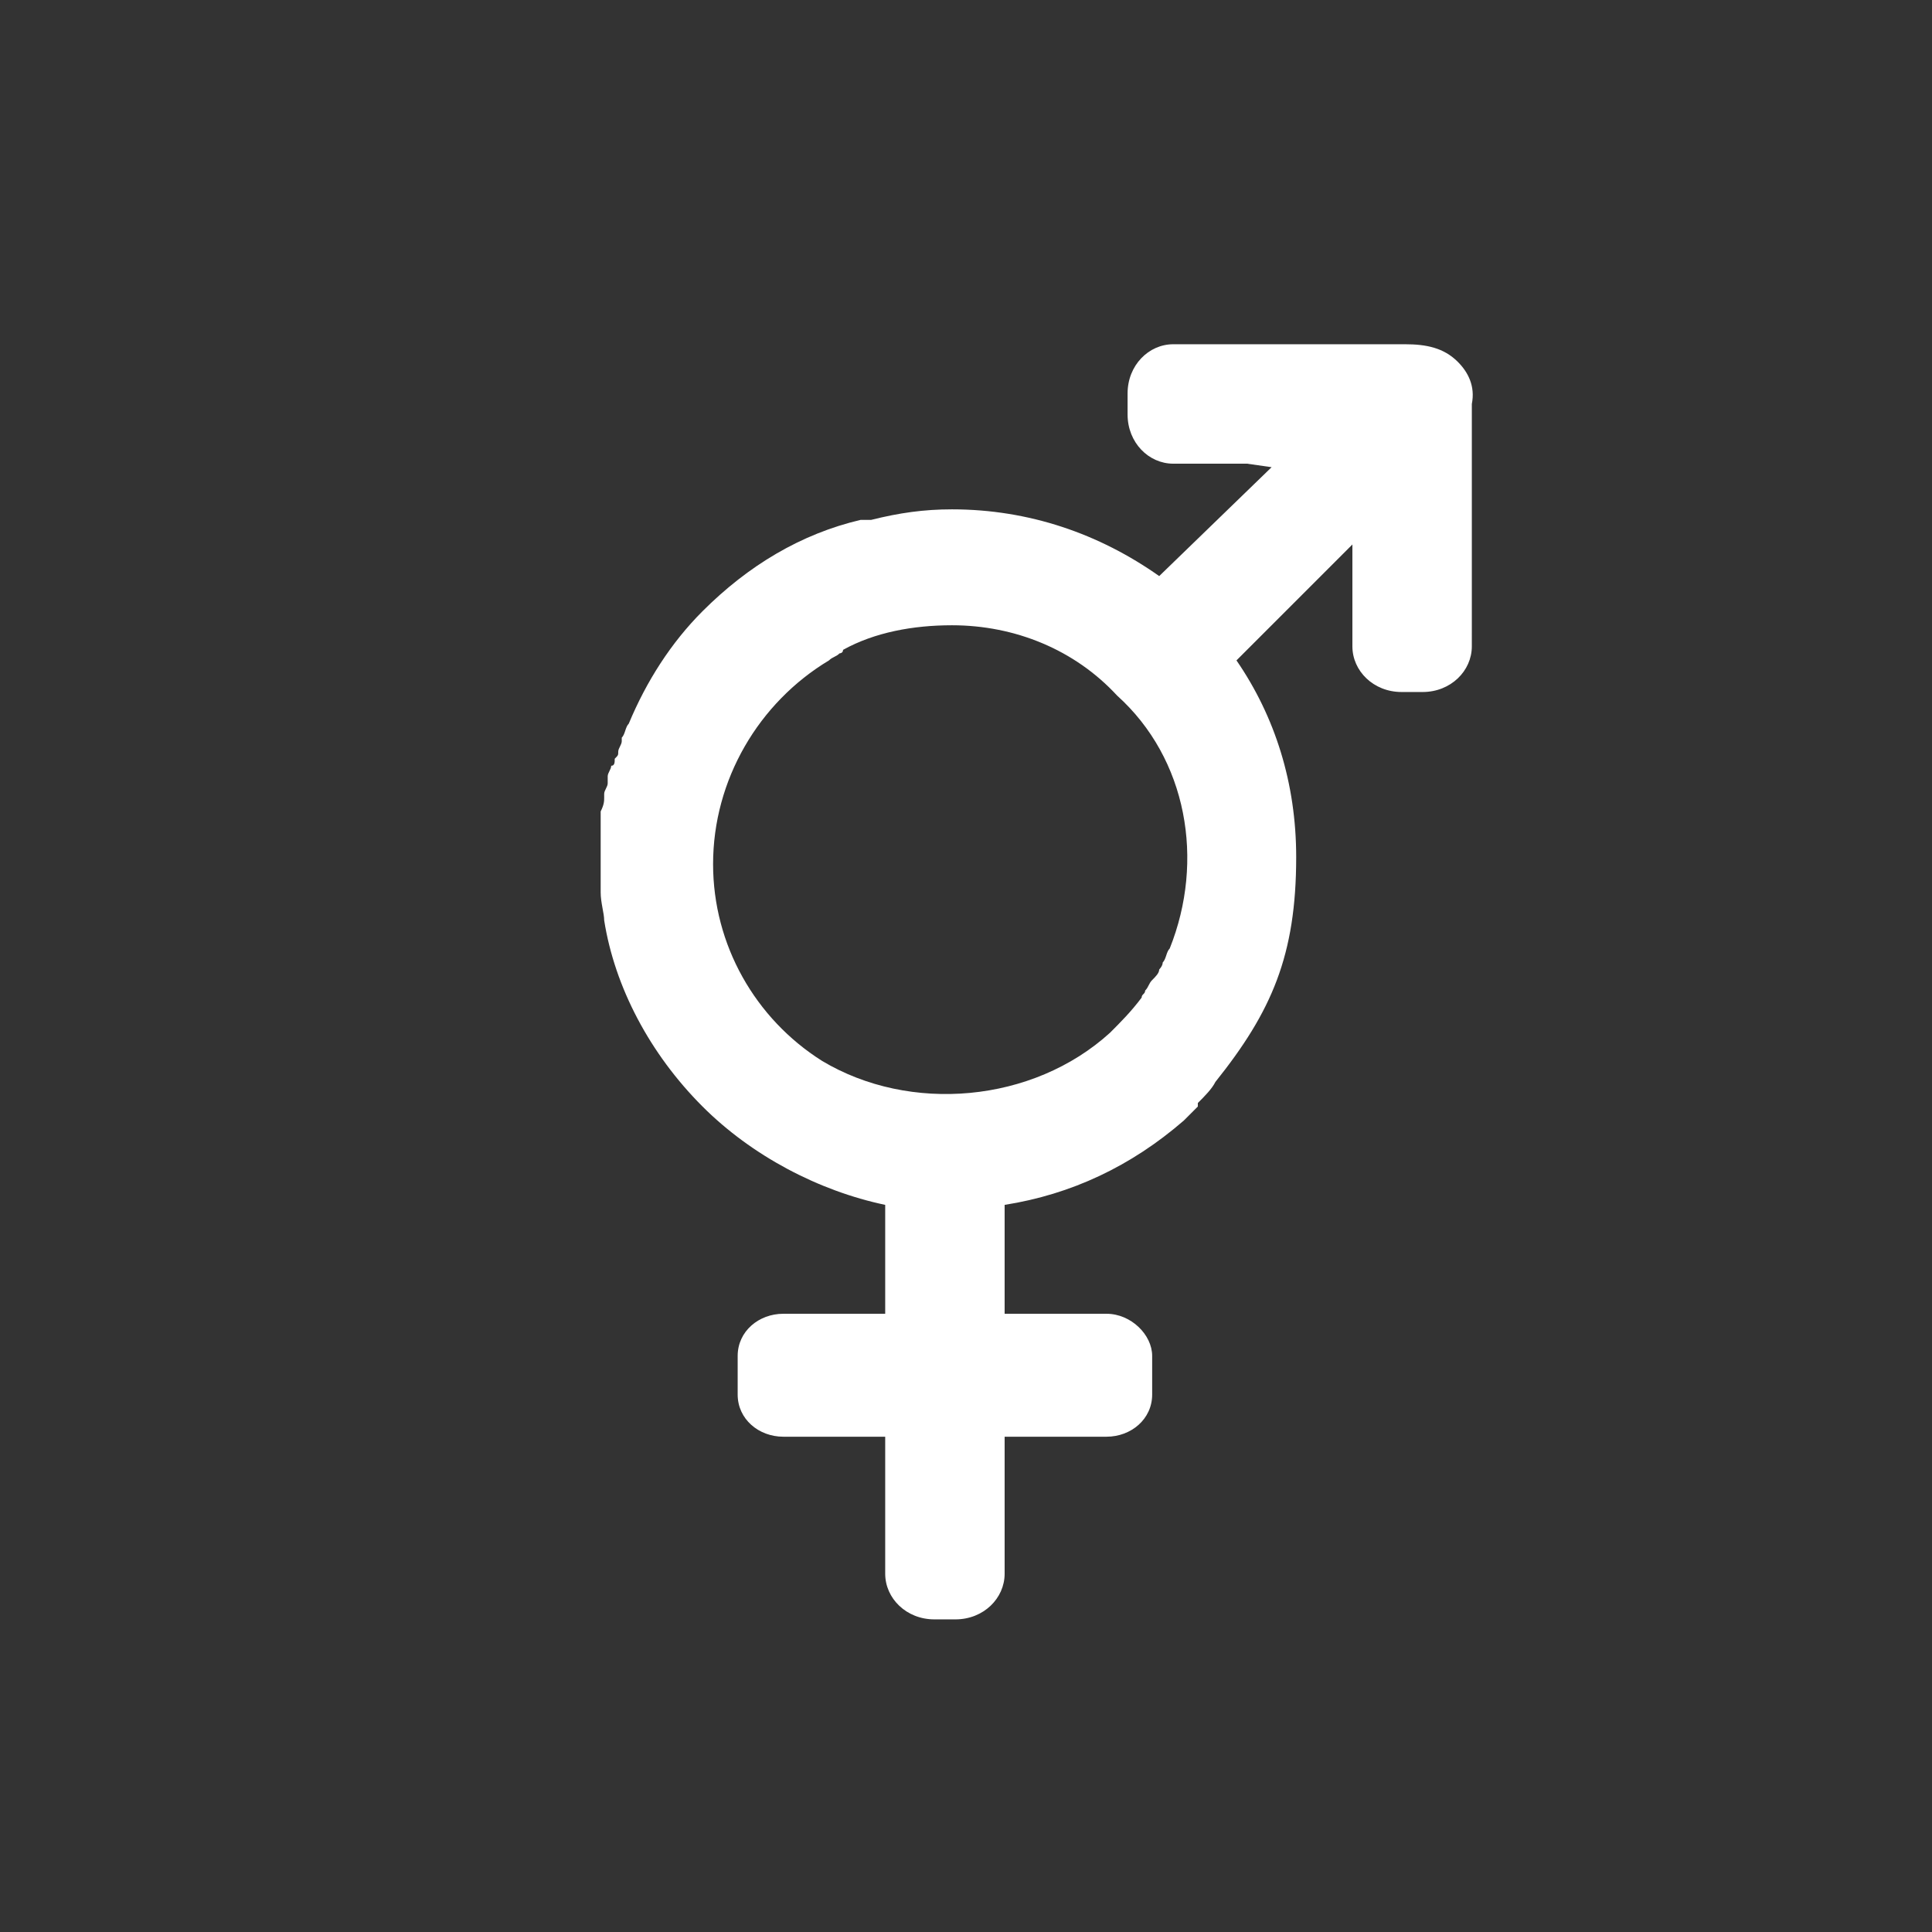 <?xml version="1.0" encoding="utf-8"?>
<!-- Generator: Adobe Illustrator 19.0.0, SVG Export Plug-In . SVG Version: 6.00 Build 0)  -->
<svg version="1.1" id="Capa_1" xmlns="http://www.w3.org/2000/svg" xmlns:xlink="http://www.w3.org/1999/xlink" x="0px" y="0px"
	 width="55px" height="55px" viewBox="0 0 55 55" style="enable-background:new 0 0 55 55;" xml:space="preserve">
<rect x="0" y="0" width="55" height="55" fill="#333333" stroke="none"/>
<style type="text/css">
	.st0{fill:none;}
	.st1{fill:#FFFFFF;}
</style>
<g>
	<rect class="st0" width="55" height="55"/>
	<g>
		<path class="st1" d="M41.5,10.3C41.5,10.3,41.5,10.3,41.5,10.3c-0.4-0.4-0.9-0.5-1.5-0.5h-2.7v0h-3.9c-0.7,0-1.3,0.6-1.3,1.4v0.6
			c0,0.8,0.6,1.4,1.3,1.4h2.1l0.7,0.1L33,16.4c-1.7-1.2-3.7-1.9-5.9-1.9c-0.8,0-1.5,0.1-2.3,0.3c-0.1,0-0.1,0-0.2,0c0,0-0.1,0-0.1,0
			c-1.7,0.4-3.2,1.3-4.5,2.6c-0.9,0.9-1.6,2-2.1,3.2c0,0,0,0,0,0c-0.1,0.1-0.1,0.3-0.2,0.4c0,0,0,0.1,0,0.1c0,0.1-0.1,0.2-0.1,0.3
			c0,0.1,0,0.1-0.1,0.2c0,0.1,0,0.2-0.1,0.2c0,0.1-0.1,0.2-0.1,0.3c0,0.1,0,0.1,0,0.2c0,0.1-0.1,0.2-0.1,0.3c0,0,0,0.1,0,0.1
			c0,0.1,0,0.2-0.1,0.4c0,0,0,0.1,0,0.1c0,0.1,0,0.3,0,0.4c0,0,0,0,0,0c0,0.3,0,0.6,0,0.9c0,0,0,0,0,0c0,0.3,0,0.6,0,0.8
			c0,0,0,0,0,0.1c0,0.3,0.1,0.6,0.1,0.8c0,0,0,0,0,0c0.3,1.9,1.3,3.8,2.8,5.3c1.4,1.4,3.3,2.4,5.2,2.8v3h0v0.1h-2.9
			c-0.7,0-1.3,0.5-1.3,1.2v1.1c0,0.7,0.6,1.2,1.3,1.2h2.9v3.9c0,0.7,0.6,1.3,1.4,1.3h0.6c0.8,0,1.4-0.6,1.4-1.3v-3.9h2.9
			c0.7,0,1.3-0.5,1.3-1.2v-1.1c0-0.6-0.6-1.2-1.3-1.2h-2.9v-3.1c1.9-0.3,3.6-1.1,5.1-2.4c0,0,0,0,0,0c0.1-0.1,0.1-0.1,0.2-0.2
			c0,0,0.1-0.1,0.1-0.1c0,0,0,0,0.1-0.1c0,0,0,0,0-0.1c0.2-0.2,0.4-0.4,0.5-0.6c0,0,0,0,0,0c1.6-2,2.3-3.6,2.3-6.4
			c0-2.1-0.6-4-1.7-5.6l3.3-3.3v2.9c0,0.7,0.6,1.3,1.4,1.3h0.6c0.8,0,1.4-0.6,1.4-1.3V18l0-6.5C42,11,41.8,10.6,41.5,10.3z M33.3,27
			c-0.1,0.1-0.1,0.3-0.2,0.4c0,0.1-0.1,0.2-0.1,0.2c0,0.1-0.1,0.2-0.2,0.3c-0.1,0.1-0.1,0.2-0.2,0.3c0,0.1-0.1,0.1-0.1,0.2
			c-0.3,0.4-0.6,0.7-0.9,1c-2.2,2-5.7,2.3-8.2,0.8c-1.9-1.2-3.1-3.3-3.1-5.6c0-2.4,1.3-4.6,3.3-5.8c0.1-0.1,0.2-0.1,0.3-0.2
			c0,0,0.1,0,0.1-0.1c0.9-0.5,2-0.7,3.1-0.7c1.8,0,3.5,0.7,4.7,2C33.8,21.6,34.3,24.5,33.3,27C33.3,26.9,33.3,26.9,33.3,27z"/>
	</g>
</g>
</svg>
